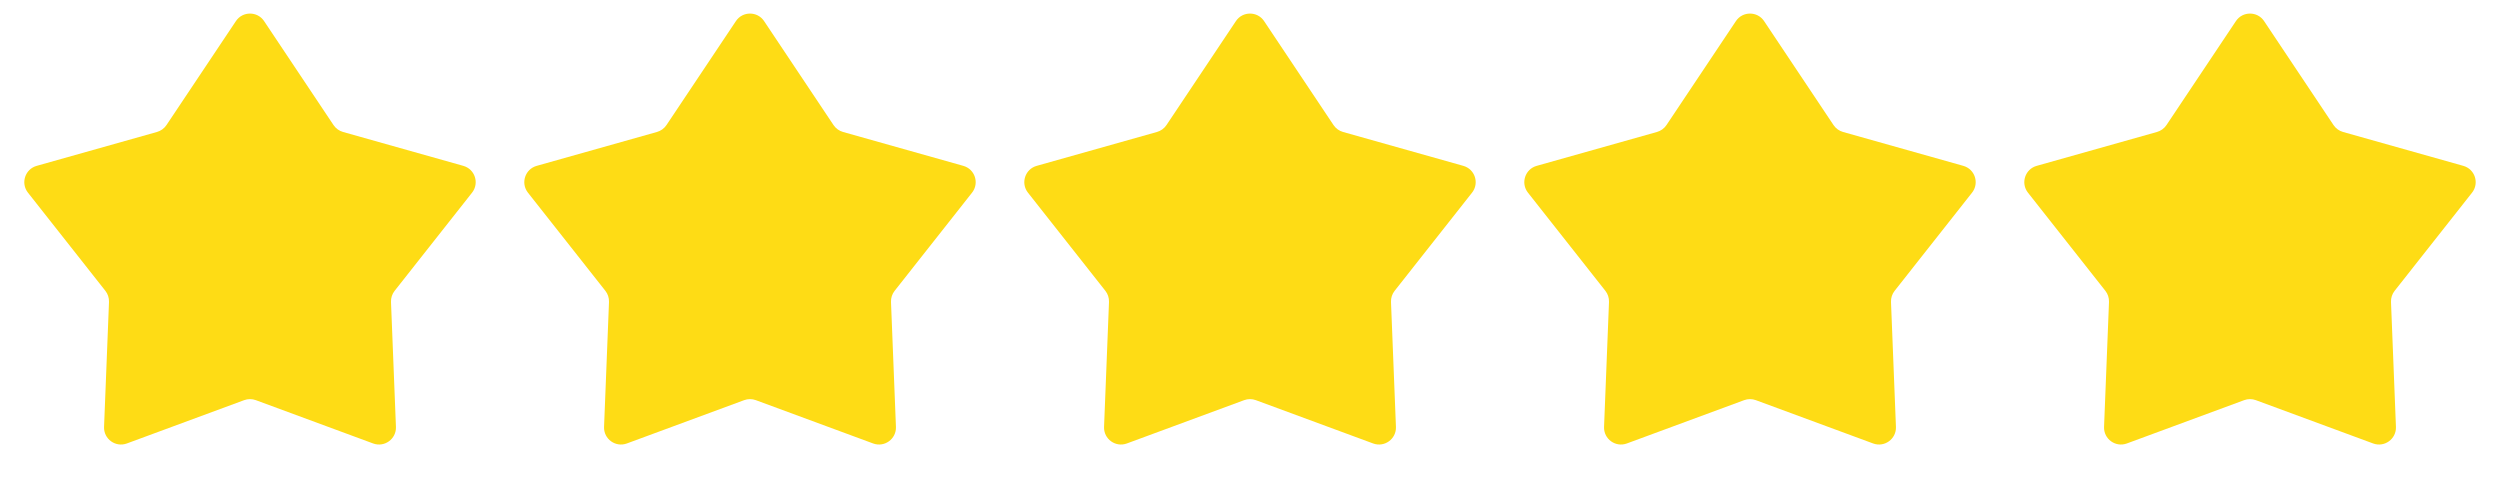 <?xml version="1.0" encoding="UTF-8"?> <svg xmlns="http://www.w3.org/2000/svg" width="295" height="59" viewBox="0 0 295 59" fill="none"><path d="M27.837 2.491C28.629 1.305 30.371 1.305 31.163 2.491L39.355 14.757C39.62 15.154 40.017 15.442 40.476 15.572L54.673 19.572C56.046 19.959 56.584 21.616 55.702 22.735L46.567 34.317C46.271 34.691 46.12 35.158 46.138 35.635L46.721 50.373C46.778 51.798 45.368 52.822 44.03 52.329L30.193 47.22C29.746 47.055 29.254 47.055 28.807 47.22L14.97 52.329C13.632 52.822 12.222 51.798 12.279 50.373L12.862 35.635C12.88 35.158 12.729 34.691 12.433 34.317L3.299 22.735C2.416 21.616 2.954 19.959 4.326 19.572L18.524 15.572C18.983 15.442 19.38 15.154 19.645 14.757L27.837 2.491Z" fill="#FEDC15"></path><path d="M86.837 2.491C87.629 1.305 89.371 1.305 90.163 2.491L98.355 14.757C98.62 15.154 99.017 15.442 99.476 15.572L113.674 19.572C115.046 19.959 115.584 21.616 114.701 22.735L105.567 34.317C105.271 34.691 105.12 35.158 105.138 35.635L105.721 50.373C105.778 51.798 104.368 52.822 103.03 52.329L89.193 47.22C88.746 47.055 88.254 47.055 87.807 47.22L73.97 52.329C72.632 52.822 71.222 51.798 71.279 50.373L71.862 35.635C71.88 35.158 71.729 34.691 71.433 34.317L62.298 22.735C61.416 21.616 61.954 19.959 63.327 19.572L77.524 15.572C77.983 15.442 78.38 15.154 78.645 14.757L86.837 2.491Z" fill="#FEDC15"></path><path d="M145.837 2.491C146.629 1.305 148.371 1.305 149.163 2.491L157.355 14.757C157.62 15.154 158.017 15.442 158.476 15.572L172.674 19.572C174.046 19.959 174.584 21.616 173.701 22.735L164.567 34.317C164.271 34.691 164.12 35.158 164.138 35.635L164.721 50.373C164.778 51.798 163.368 52.822 162.03 52.329L148.193 47.22C147.746 47.055 147.254 47.055 146.807 47.22L132.97 52.329C131.632 52.822 130.222 51.798 130.279 50.373L130.862 35.635C130.88 35.158 130.729 34.691 130.433 34.317L121.299 22.735C120.416 21.616 120.954 19.959 122.326 19.572L136.524 15.572C136.983 15.442 137.38 15.154 137.645 14.757L145.837 2.491Z" fill="#FEDC15"></path><path d="M204.837 2.491C205.629 1.305 207.371 1.305 208.163 2.491L216.355 14.757C216.62 15.154 217.017 15.442 217.476 15.572L231.674 19.572C233.046 19.959 233.584 21.616 232.701 22.735L223.567 34.317C223.271 34.691 223.12 35.158 223.138 35.635L223.721 50.373C223.778 51.798 222.368 52.822 221.03 52.329L207.193 47.22C206.746 47.055 206.254 47.055 205.807 47.22L191.97 52.329C190.632 52.822 189.222 51.798 189.279 50.373L189.862 35.635C189.88 35.158 189.729 34.691 189.433 34.317L180.299 22.735C179.416 21.616 179.954 19.959 181.326 19.572L195.524 15.572C195.983 15.442 196.38 15.154 196.645 14.757L204.837 2.491Z" fill="#FEDC15"></path><path d="M263.837 2.491C264.629 1.305 266.371 1.305 267.163 2.491L275.355 14.757C275.62 15.154 276.017 15.442 276.476 15.572L290.674 19.572C292.046 19.959 292.584 21.616 291.701 22.735L282.567 34.317C282.271 34.691 282.12 35.158 282.138 35.635L282.721 50.373C282.778 51.798 281.368 52.822 280.03 52.329L266.193 47.22C265.746 47.055 265.254 47.055 264.807 47.22L250.97 52.329C249.632 52.822 248.222 51.798 248.279 50.373L248.862 35.635C248.88 35.158 248.729 34.691 248.433 34.317L239.299 22.735C238.416 21.616 238.954 19.959 240.326 19.572L254.524 15.572C254.983 15.442 255.38 15.154 255.645 14.757L263.837 2.491Z" fill="#FEDC15"></path></svg> 